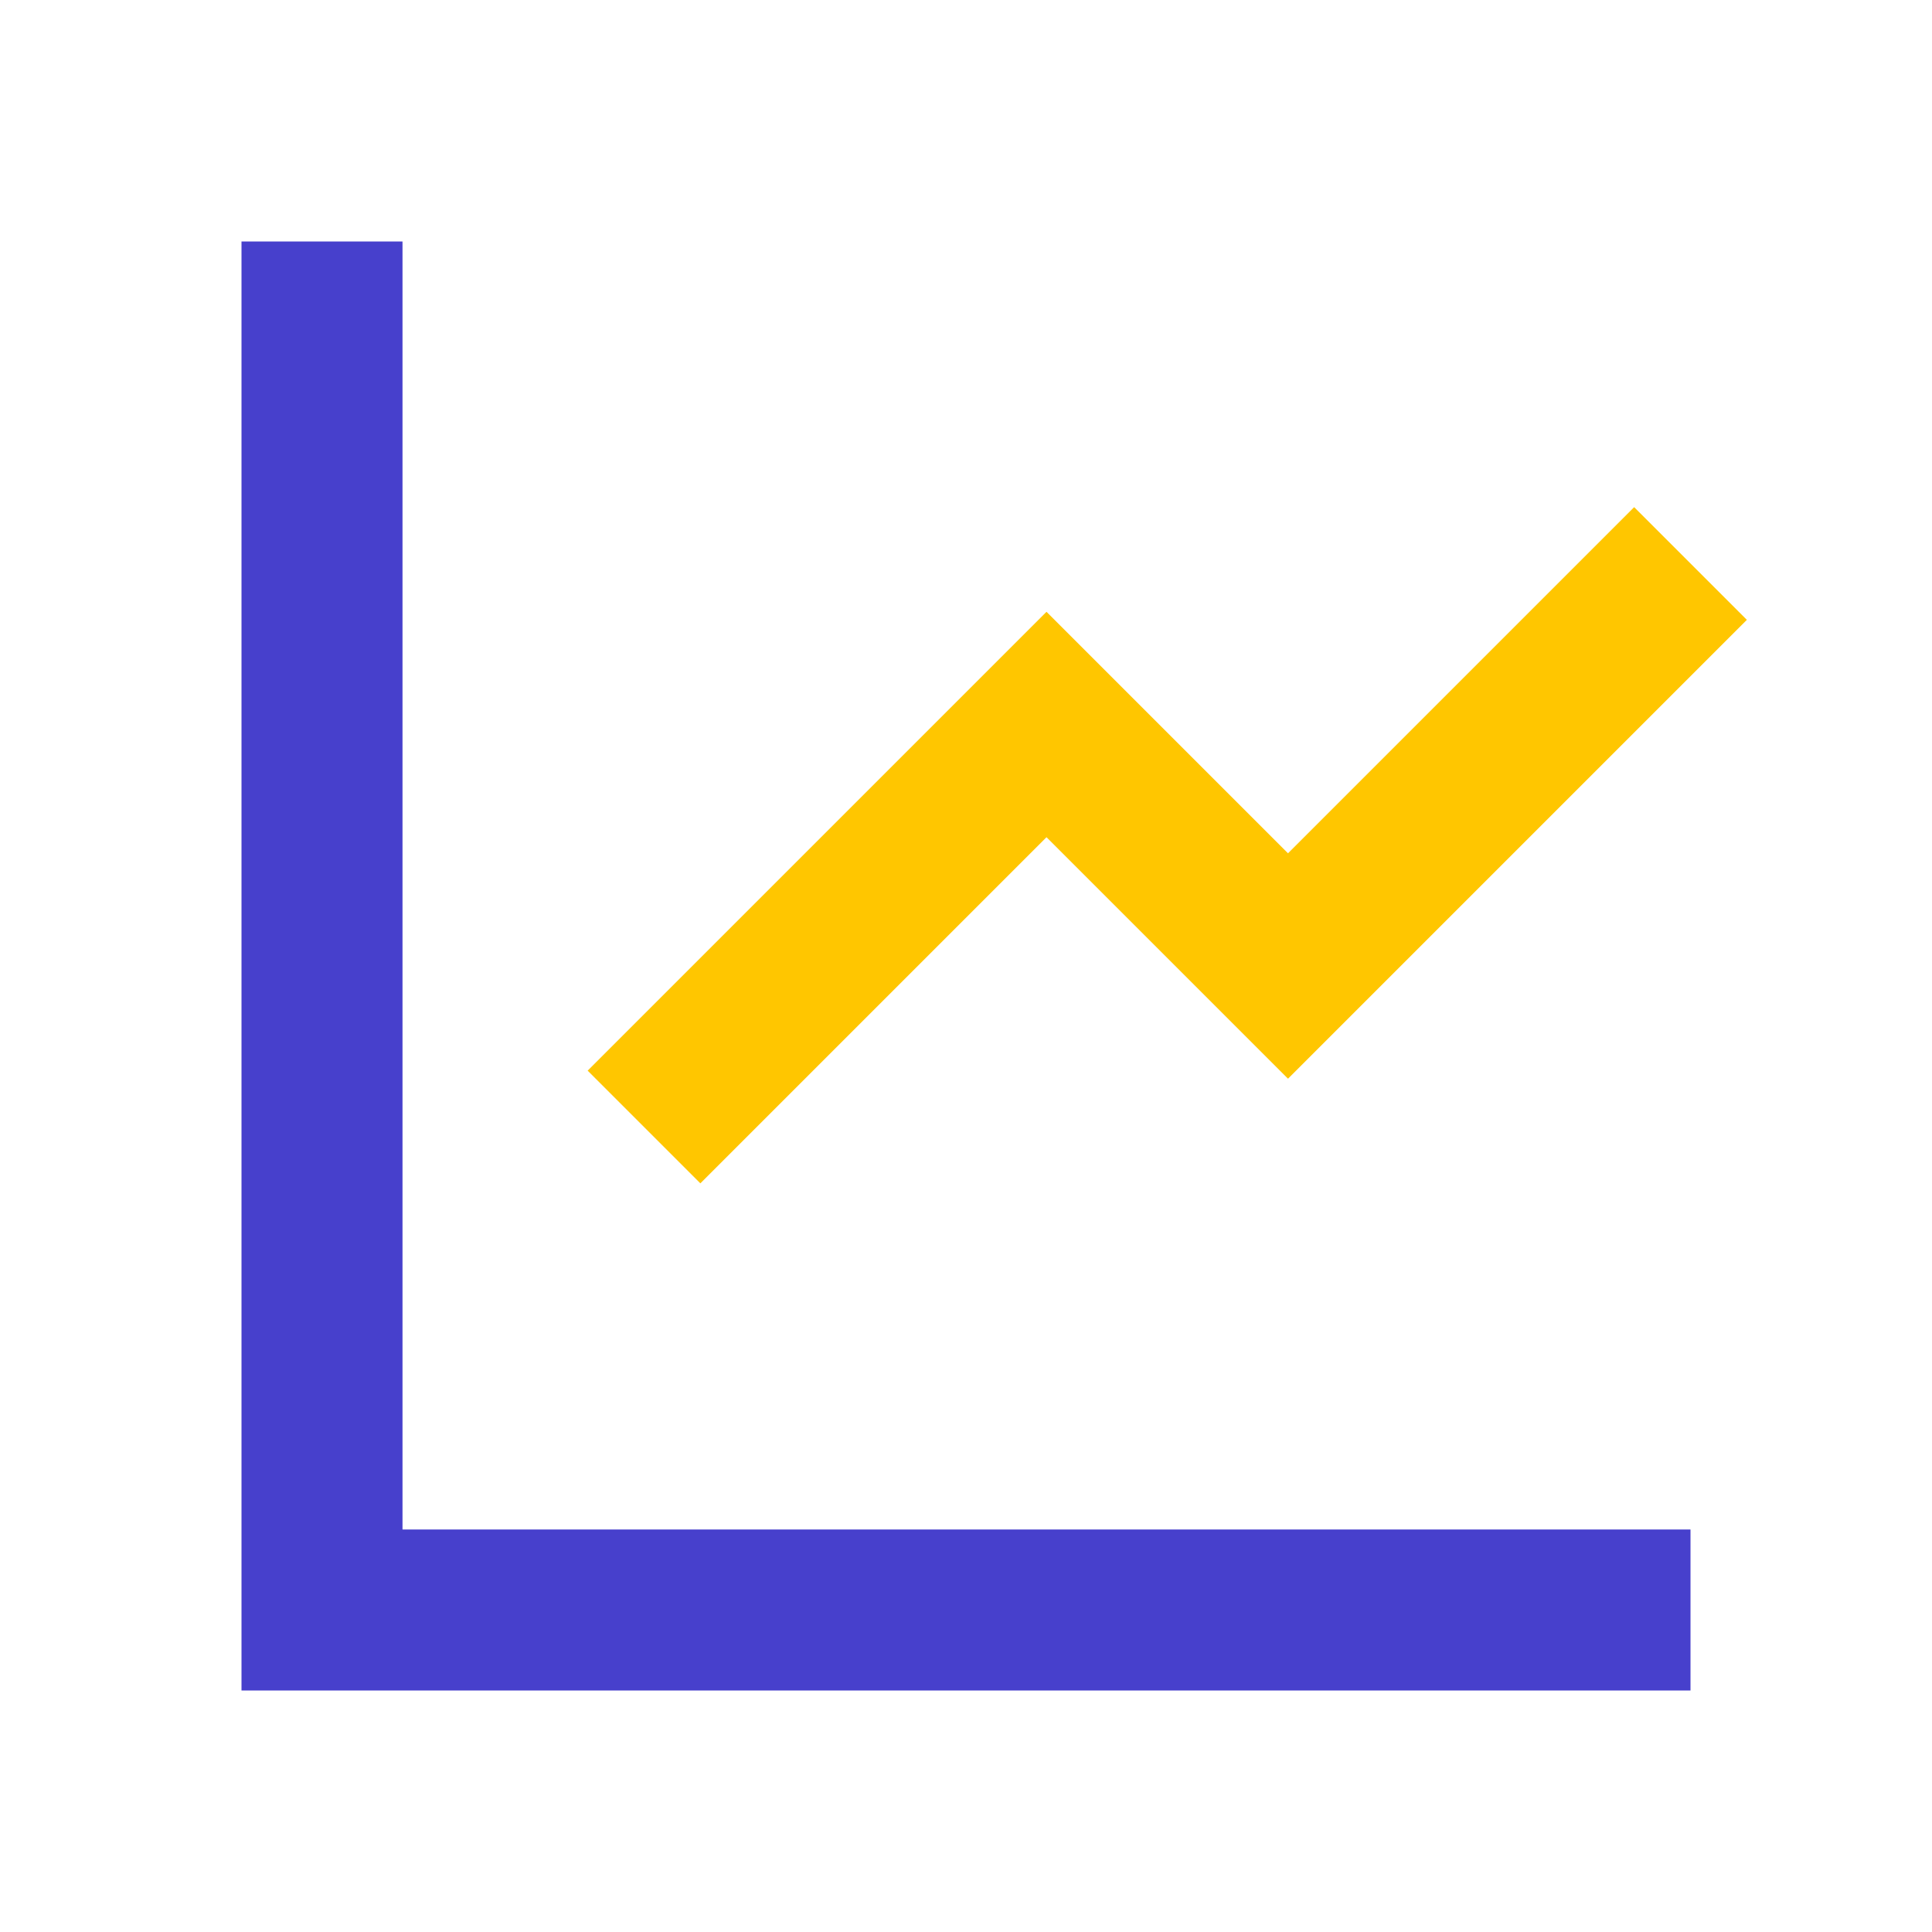 <?xml version="1.0" encoding="UTF-8"?> <!-- Generator: Adobe Illustrator 24.3.0, SVG Export Plug-In . SVG Version: 6.00 Build 0) --> <svg xmlns="http://www.w3.org/2000/svg" xmlns:xlink="http://www.w3.org/1999/xlink" id="Слой_1" x="0px" y="0px" viewBox="0 0 24 24" style="enable-background:new 0 0 24 24;" xml:space="preserve"> <style type="text/css"> .st0{fill:#4740CC;} .st1{fill:#FFC600;} </style> <path class="st0" d="M5,19V3H3v18h18v-2H5z"></path> <polygon class="st1" points="21.7,7.7 16,13.4 13,10.4 8.7,14.7 7.3,13.3 13,7.6 16,10.6 20.3,6.3 "></polygon> </svg> 